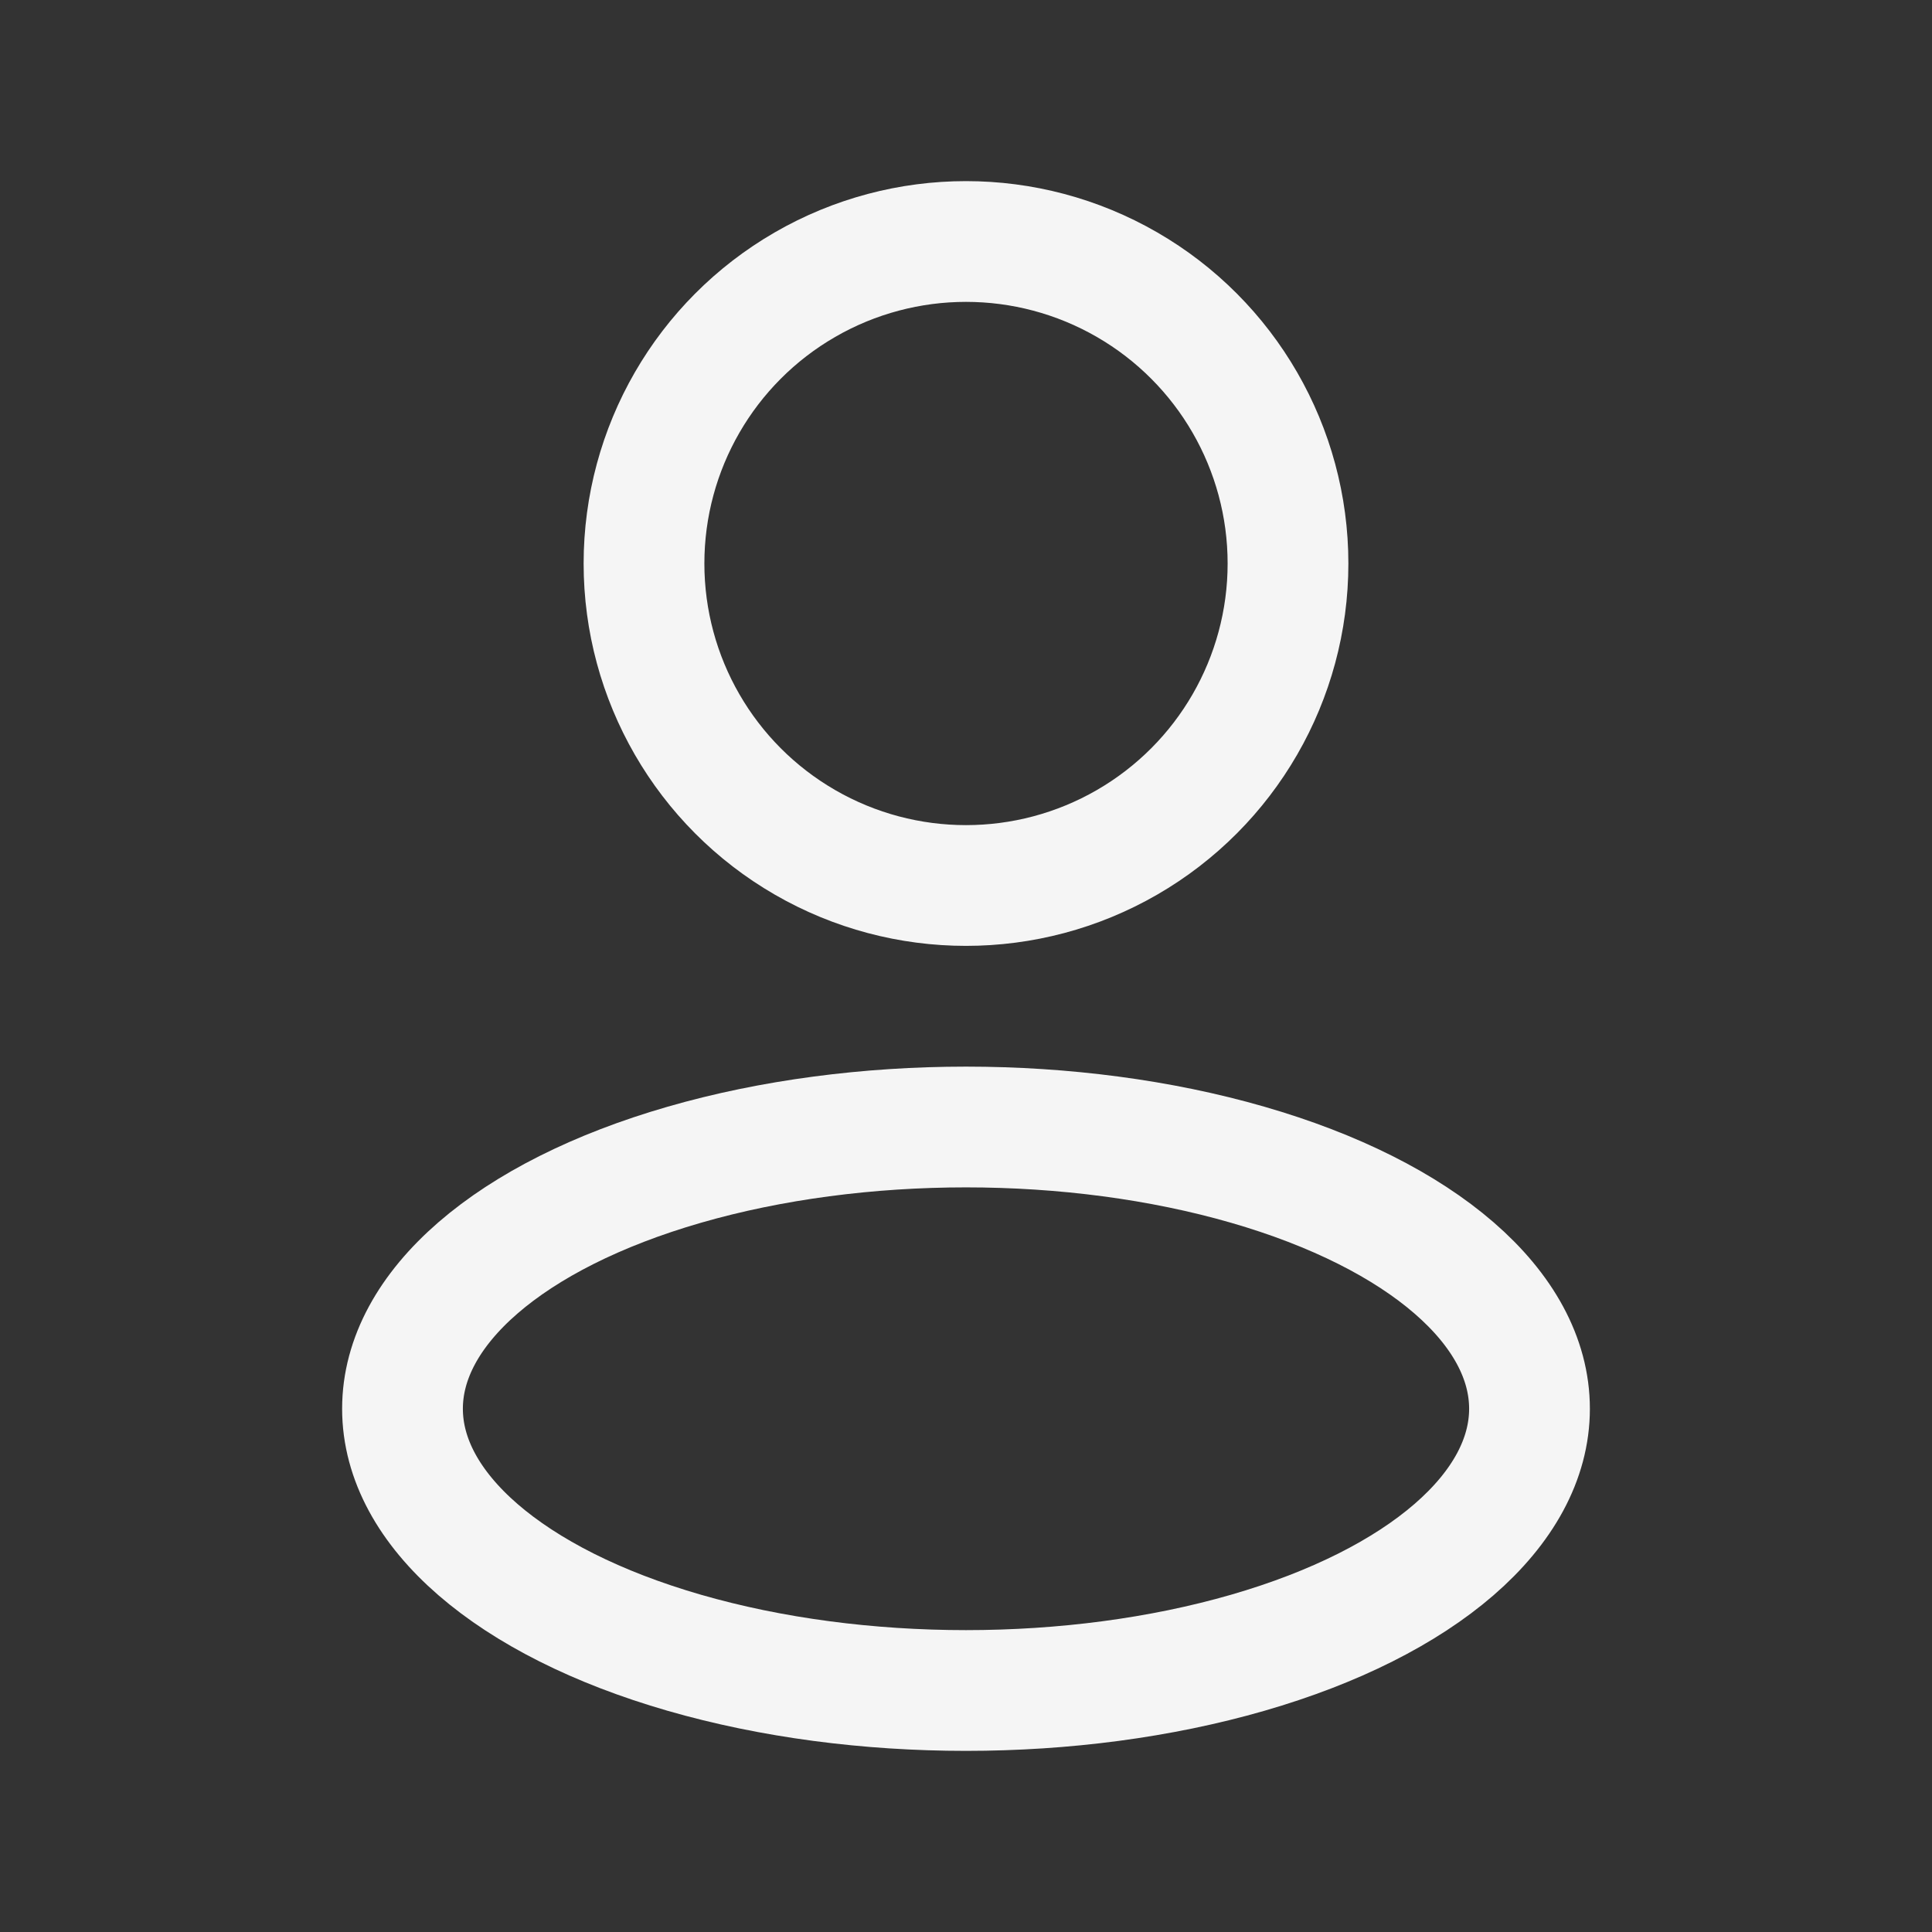 <svg width="24" height="24" viewBox="0 0 24 24" fill="none" xmlns="http://www.w3.org/2000/svg">
<rect x="0" y="0" width="24" height="24" fill="#333333" stroke="none"/>
<ellipse cx="12" cy="17.5" rx="7" ry="3.5" stroke="#F5F5F5" stroke-width="1.5" stroke-linejoin="round"/>
<circle cx="12" cy="7" r="4" stroke="#F5F5F5" stroke-width="1.5" stroke-linejoin="round"/>
</svg>
